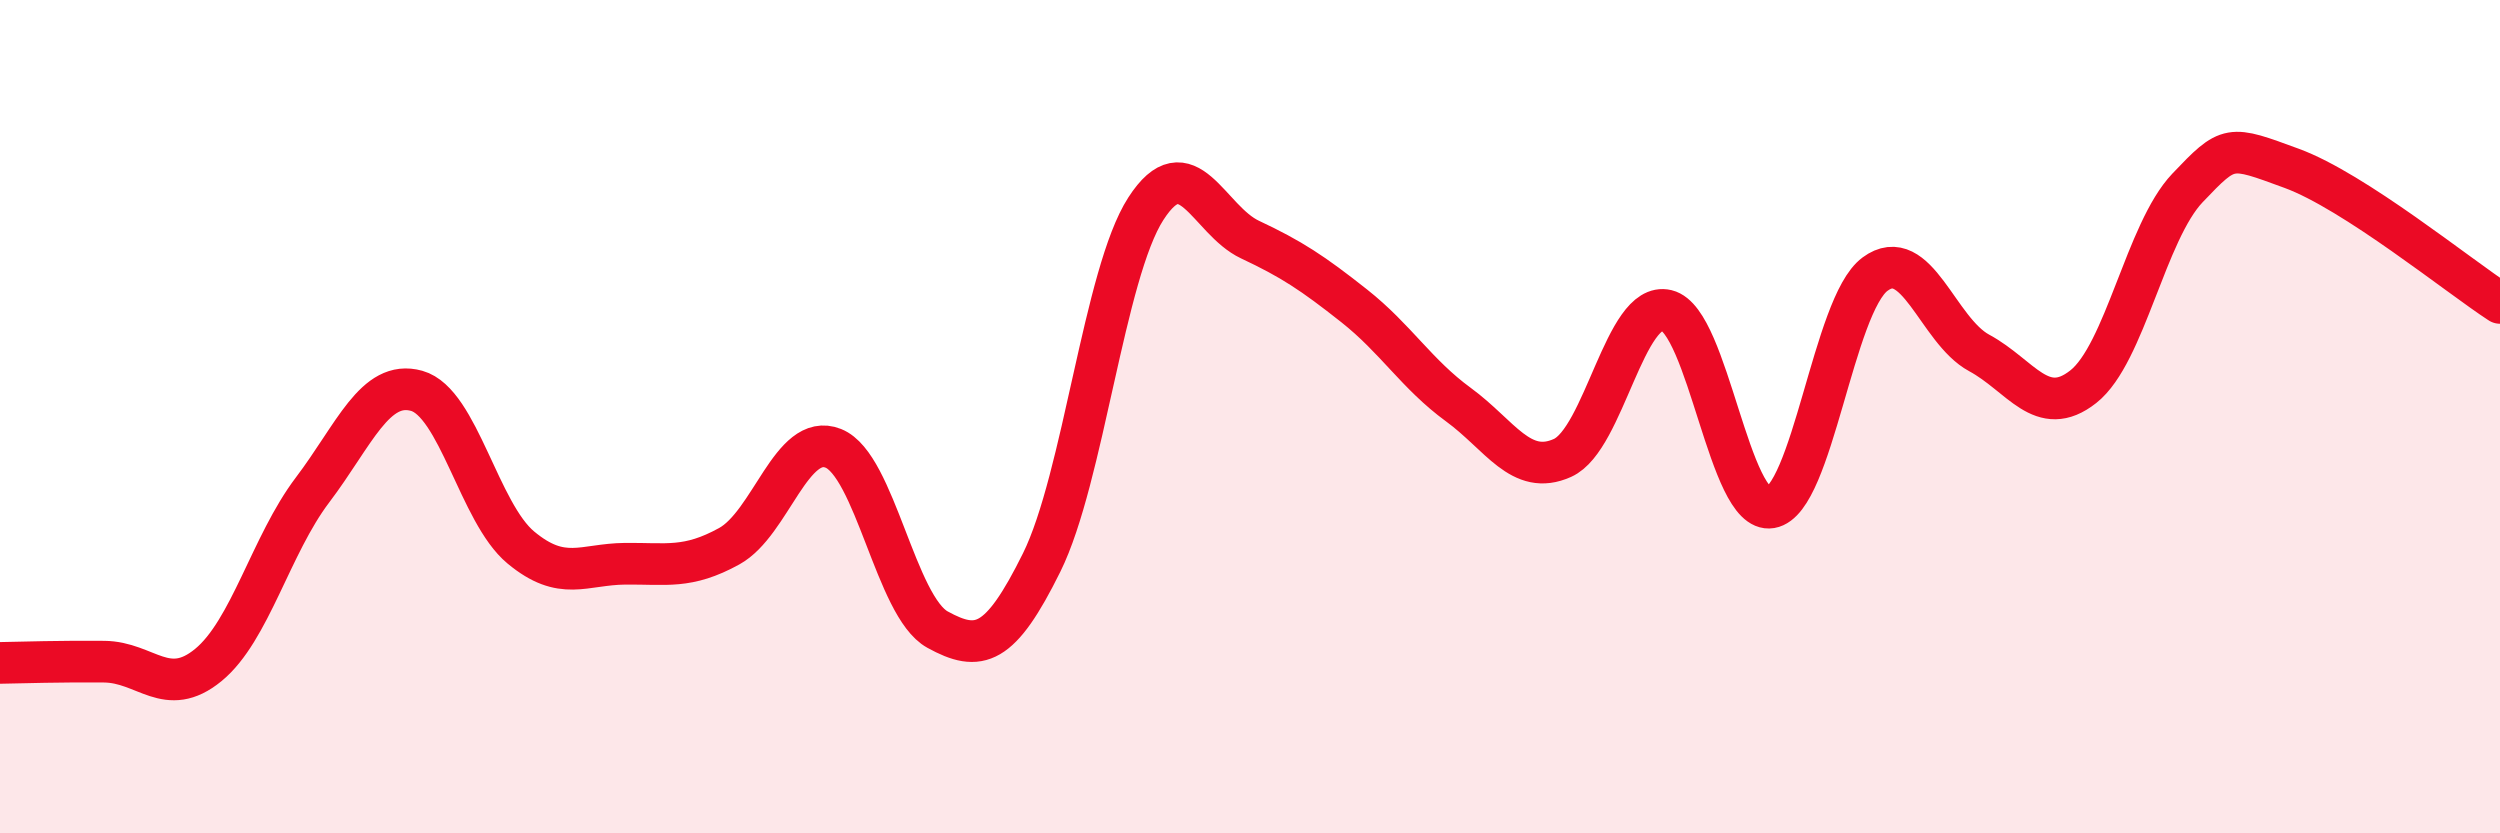 
    <svg width="60" height="20" viewBox="0 0 60 20" xmlns="http://www.w3.org/2000/svg">
      <path
        d="M 0,15.91 C 0.5,15.9 1.5,15.87 2.5,15.88 C 3.5,15.89 4,16.78 5,15.96 C 6,15.14 6.5,13.08 7.5,11.76 C 8.5,10.44 9,9.1 10,9.38 C 11,9.66 11.5,12.31 12.5,13.14 C 13.5,13.97 14,13.54 15,13.53 C 16,13.52 16.5,13.66 17.5,13.11 C 18.5,12.56 19,10.36 20,10.76 C 21,11.16 21.5,14.56 22.5,15.11 C 23.5,15.66 24,15.52 25,13.5 C 26,11.48 26.5,6.56 27.5,5.01 C 28.5,3.46 29,5.28 30,5.75 C 31,6.22 31.5,6.55 32.5,7.34 C 33.5,8.13 34,8.98 35,9.71 C 36,10.44 36.5,11.44 37.5,10.99 C 38.5,10.54 39,7.21 40,7.45 C 41,7.69 41.5,12.35 42.5,12.18 C 43.5,12.01 44,7.32 45,6.58 C 46,5.84 46.5,7.93 47.5,8.47 C 48.5,9.01 49,10.07 50,9.28 C 51,8.49 51.5,5.56 52.5,4.51 C 53.5,3.46 53.5,3.49 55,4.04 C 56.5,4.59 59,6.62 60,7.27L60 20L0 20Z"
        fill="#EB0A25"
        opacity="0.1"
        stroke-linecap="round"
        stroke-linejoin="round"
      />
      <path
        d="M 0,15.91 C 0.5,15.9 1.5,15.87 2.5,15.88 C 3.5,15.89 4,16.78 5,15.96 C 6,15.14 6.5,13.08 7.5,11.76 C 8.5,10.44 9,9.1 10,9.38 C 11,9.66 11.5,12.31 12.5,13.14 C 13.5,13.97 14,13.54 15,13.53 C 16,13.52 16.5,13.66 17.5,13.11 C 18.5,12.56 19,10.36 20,10.76 C 21,11.16 21.5,14.56 22.5,15.11 C 23.5,15.66 24,15.52 25,13.5 C 26,11.48 26.5,6.56 27.5,5.01 C 28.5,3.46 29,5.28 30,5.75 C 31,6.22 31.5,6.55 32.5,7.34 C 33.5,8.13 34,8.98 35,9.71 C 36,10.44 36.5,11.44 37.5,10.99 C 38.5,10.54 39,7.21 40,7.45 C 41,7.69 41.5,12.35 42.5,12.18 C 43.5,12.01 44,7.32 45,6.58 C 46,5.84 46.5,7.93 47.5,8.47 C 48.5,9.01 49,10.07 50,9.28 C 51,8.49 51.5,5.56 52.5,4.51 C 53.5,3.46 53.5,3.49 55,4.04 C 56.5,4.59 59,6.62 60,7.27"
        stroke="#EB0A25"
        stroke-width="1"
        fill="none"
        stroke-linecap="round"
        stroke-linejoin="round"
      />
    </svg>
  
